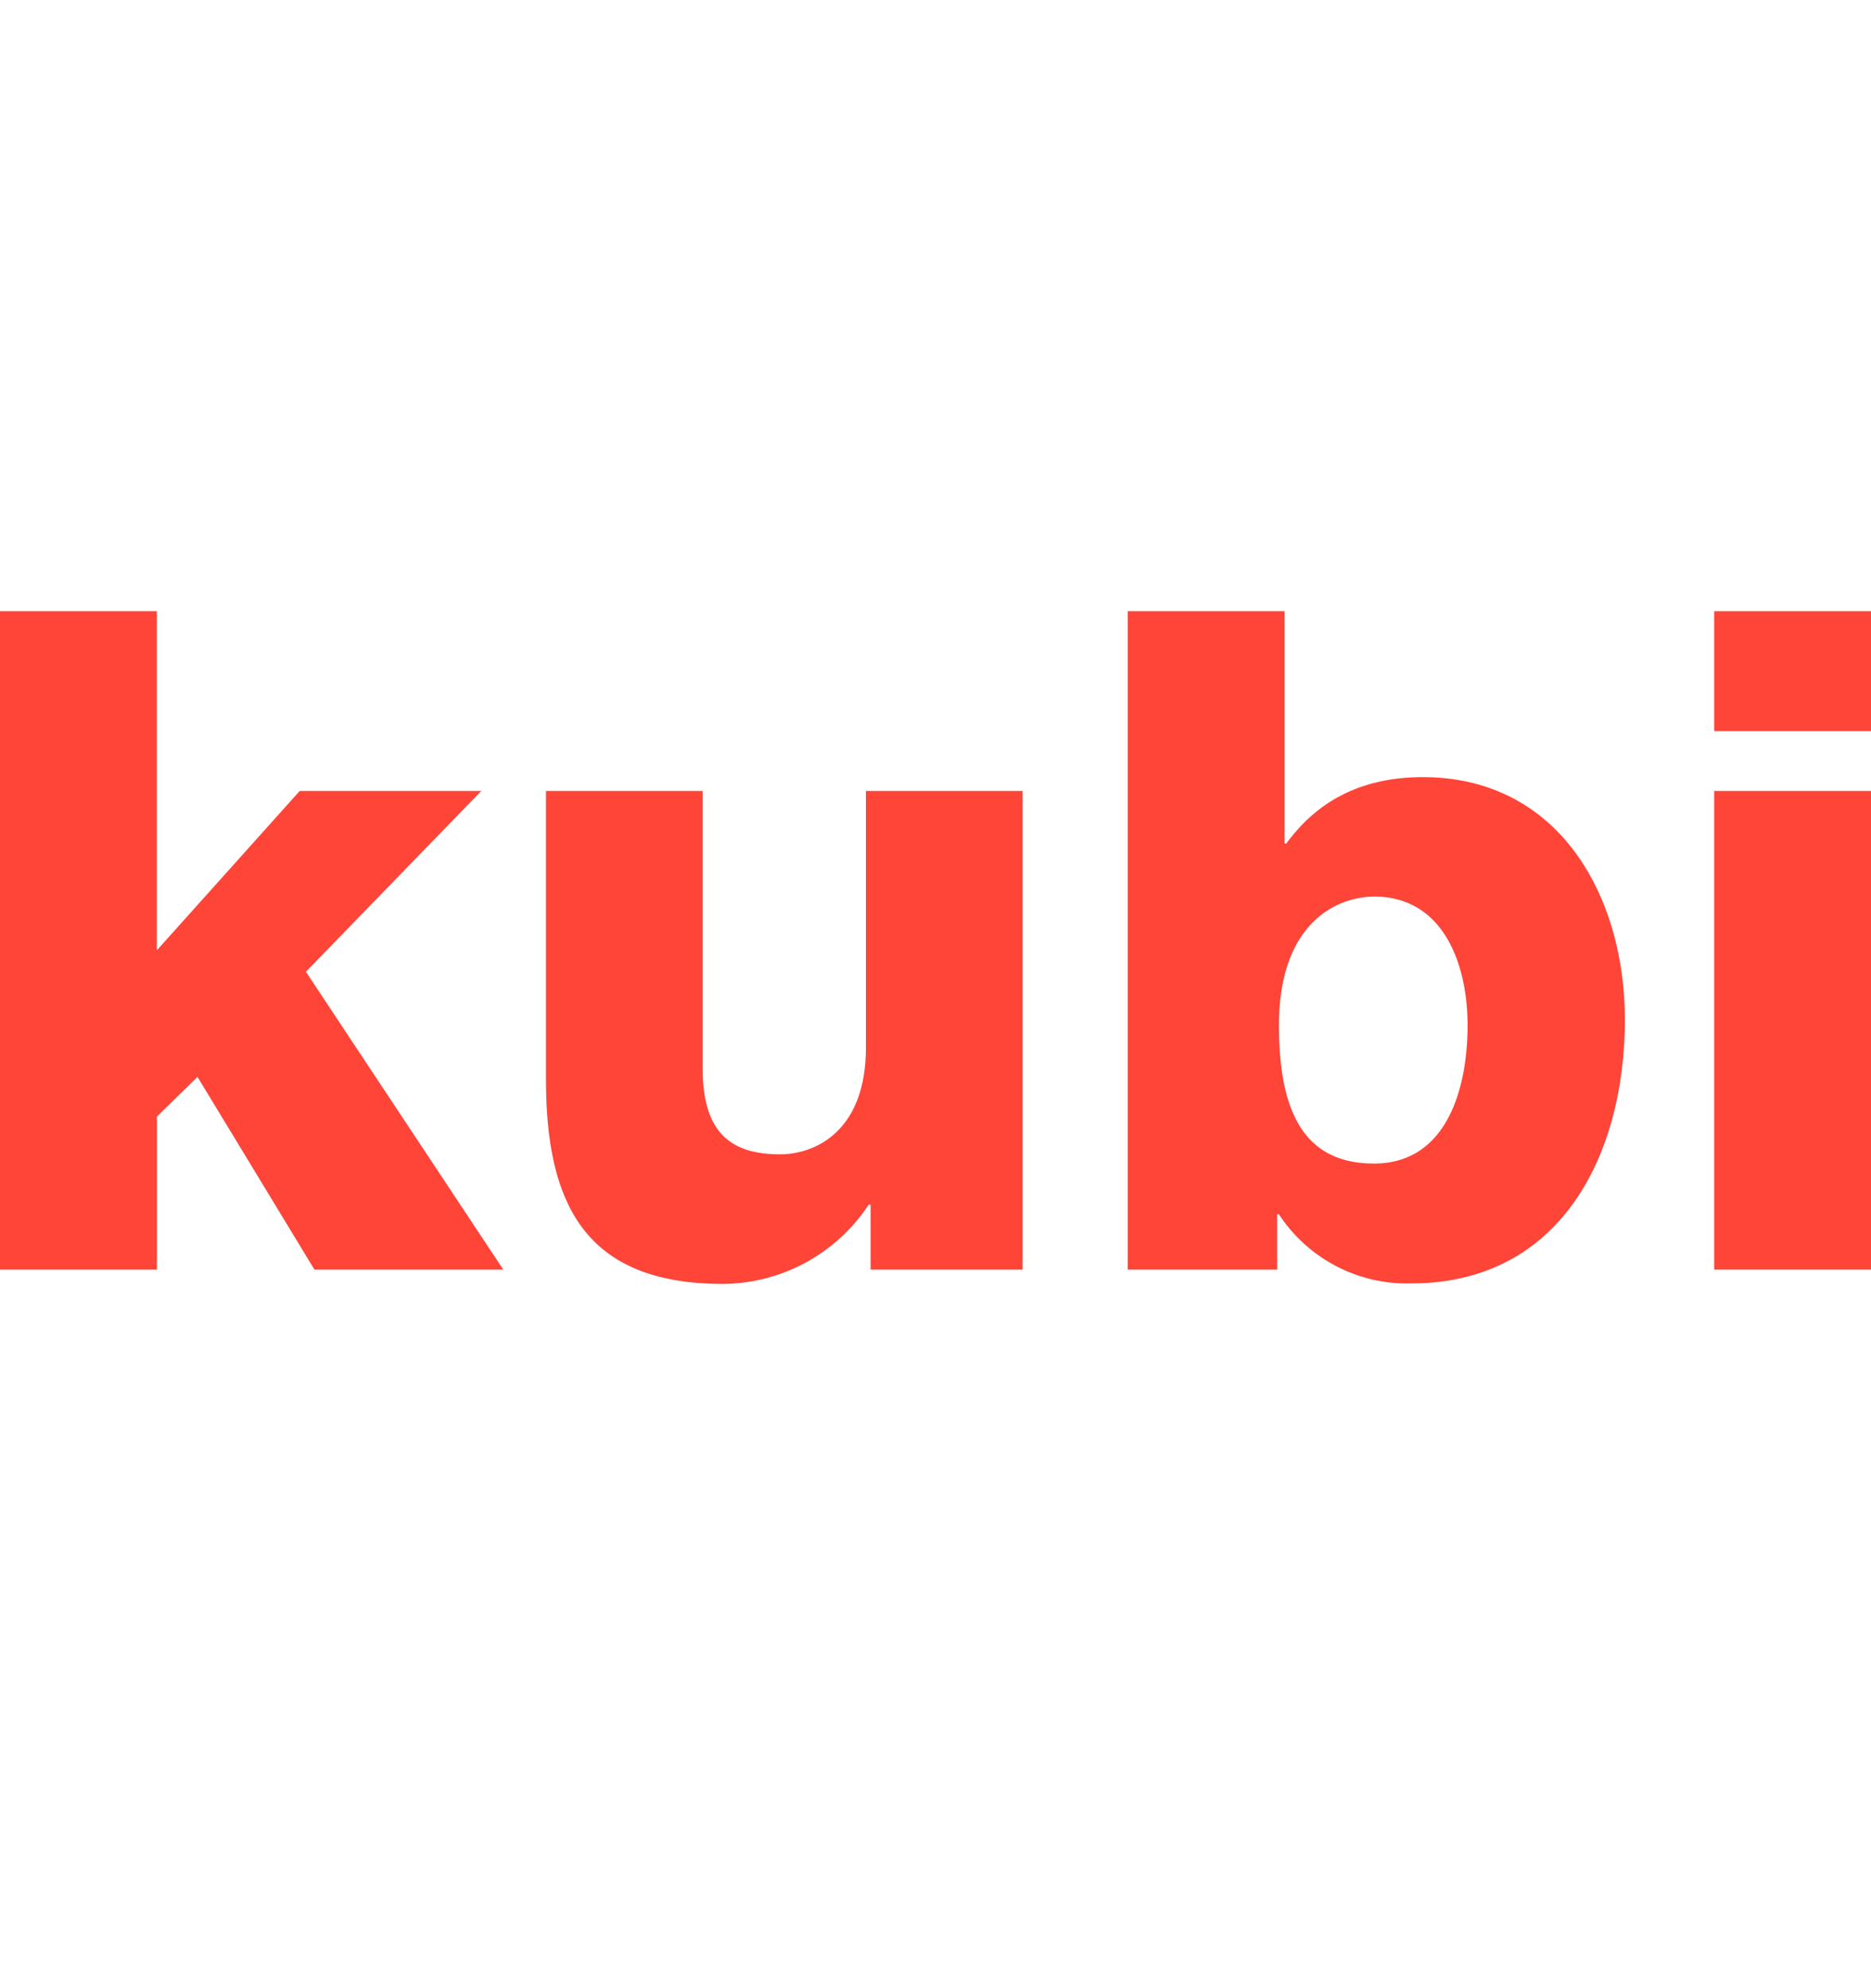 <svg id="レイヤー_1" data-name="レイヤー 1" xmlns="http://www.w3.org/2000/svg" viewBox="0 0 160 170"><defs><style>.cls-1{fill:#ff4438;}</style></defs><path class="cls-1" d="M0,52.26H13.41v29L25.63,67.63H41.16l-15,15.46,16.88,25.47H26.89l-10-16.48-3.47,3.39v13.09H0Z"/><path class="cls-1" d="M87.45,108.56h-13V103h-.16a15.06,15.06,0,0,1-12.46,6.78c-11.75,0-15.14-6.78-15.14-17.5V67.63H60.09V91.37c0,5.44,2.36,7.33,6.62,7.33,2.92,0,7.34-1.89,7.34-9.14V67.63h13.4Z"/><path class="cls-1" d="M96.44,52.26h13.41V72.13H110c2.76-3.79,6.63-5.68,11.68-5.68,11.59,0,17.27,10.09,17.27,20.74,0,11.51-5.45,22.55-18.3,22.55a13.1,13.1,0,0,1-11.28-5.91h-.15v4.73H96.44Zm12.93,35.4c0,7.18,2,11.83,8.13,11.83s8-6.23,8-11.83c0-5.2-2.05-11-8-11C114,76.7,109.37,79.23,109.37,87.66Z"/><path class="cls-1" d="M160,62.51H146.59V52.26H160Zm-13.41,5.12H160v40.93H146.59Z"/></svg>